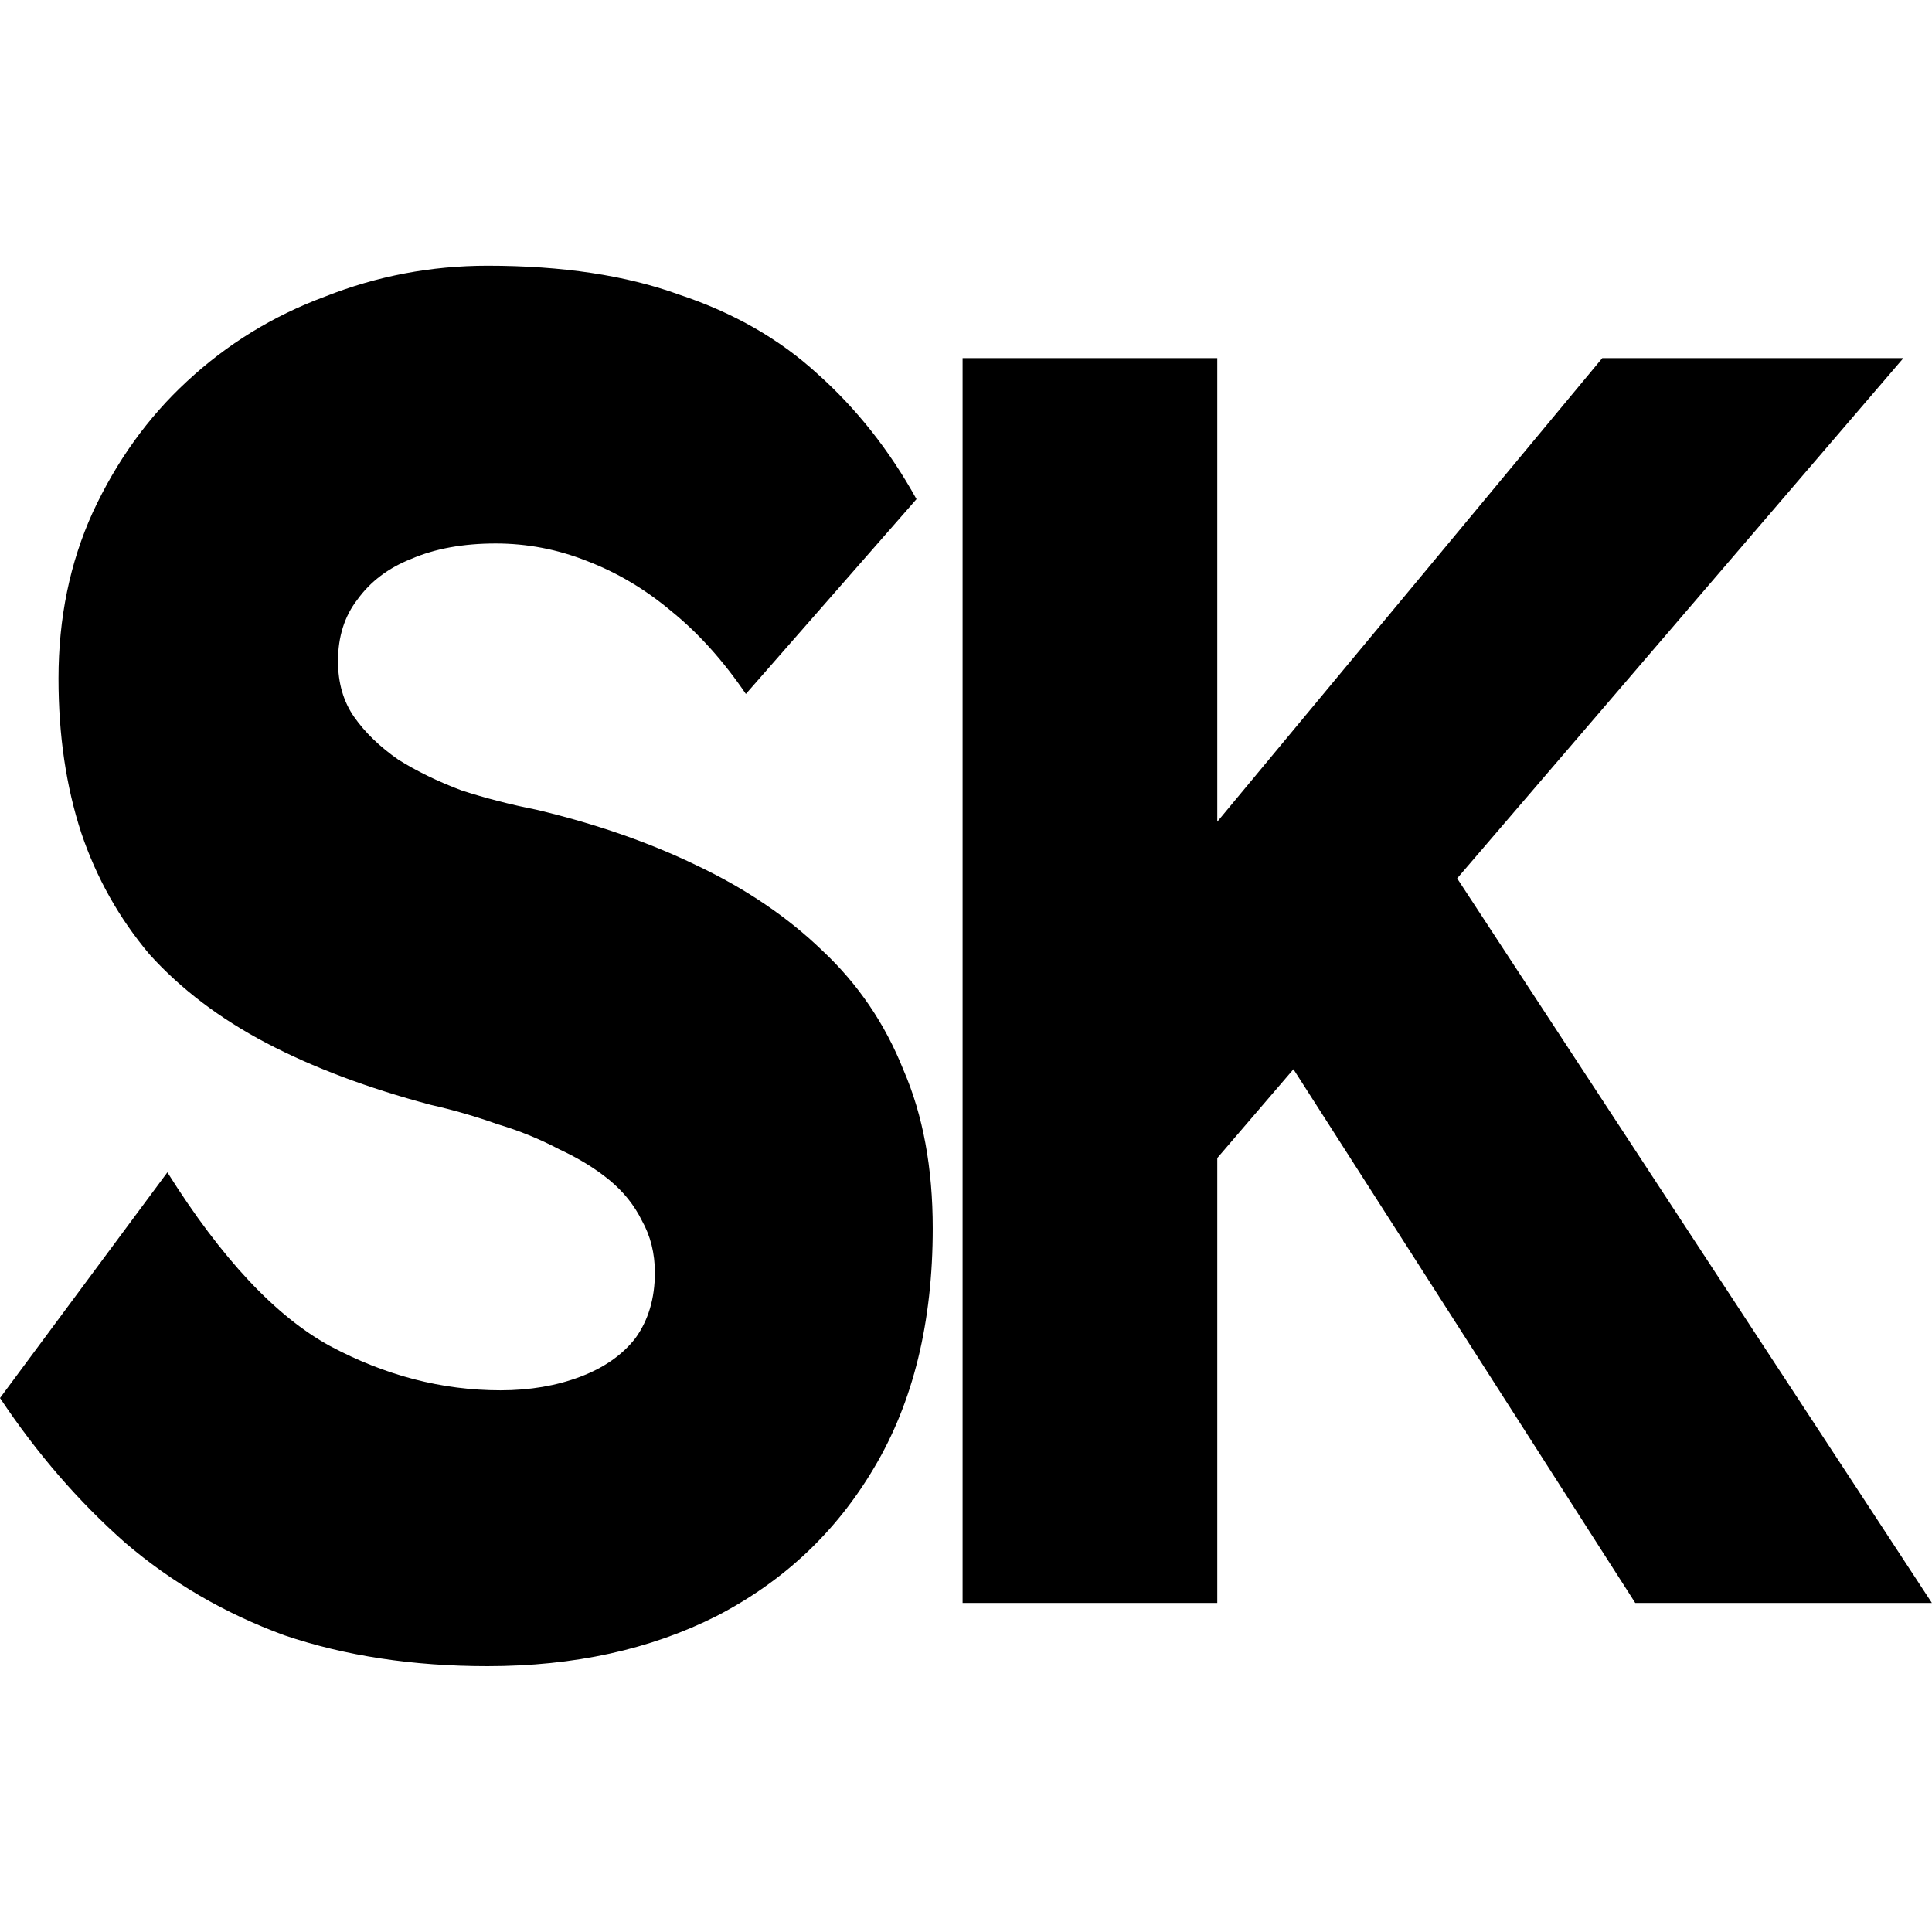 <svg xmlns="http://www.w3.org/2000/svg" version="1.1" xmlns:xlink="http://www.w3.org/1999/xlink" width="1000" height="1000"><style>
    #light-icon {
      display: inline;
    }
    #dark-icon {
      display: none;
    }

    @media (prefers-color-scheme: dark) {
      #light-icon {
        display: none;
      }
      #dark-icon {
        display: inline;
      }
    }
  </style><g id="light-icon"><svg xmlns="http://www.w3.org/2000/svg" version="1.1" xmlns:xlink="http://www.w3.org/1999/xlink" width="1000" height="1000"><g><g transform="matrix(5.208,0,0,5.208,0,0)"><svg xmlns="http://www.w3.org/2000/svg" version="1.1" xmlns:xlink="http://www.w3.org/1999/xlink" width="192" height="192"><svg width="192" height="192" viewBox="0 0 192 192" fill="none" xmlns="http://www.w3.org/2000/svg">
<g clip-path="url(#clip0_91_38)">
<path d="M48.45 165.591C41.022 165.591 34.292 164.568 28.263 162.523C22.341 160.351 17.065 157.283 12.436 153.321C7.806 149.232 3.661 144.439 0 138.943L16.635 116.513C22.018 125.076 27.401 130.827 32.785 133.767C38.276 136.706 43.928 138.176 49.742 138.176C52.65 138.176 55.287 137.729 57.656 136.834C60.025 135.94 61.855 134.662 63.147 133C64.439 131.211 65.085 129.038 65.085 126.482C65.085 124.565 64.654 122.839 63.793 121.306C63.039 119.772 61.963 118.43 60.563 117.28C59.163 116.13 57.495 115.107 55.557 114.212C53.619 113.19 51.573 112.359 49.419 111.72C47.266 110.953 45.059 110.314 42.798 109.803C36.553 108.142 31.116 106.097 26.486 103.668C21.857 101.24 17.98 98.3 14.858 94.85C11.844 91.271 9.582 87.245 8.075 82.772C6.568 78.171 5.814 73.059 5.814 67.435C5.814 61.428 6.945 55.932 9.206 50.948C11.574 45.836 14.697 41.49 18.573 37.912C22.556 34.205 27.132 31.394 32.3 29.477C37.468 27.432 42.852 26.409 48.45 26.409C55.88 26.409 62.232 27.368 67.508 29.285C72.891 31.074 77.467 33.694 81.235 37.145C85.111 40.596 88.395 44.749 91.087 49.606L74.129 68.969C71.868 65.646 69.392 62.898 66.7 60.725C64.116 58.553 61.317 56.891 58.302 55.741C55.395 54.59 52.38 54.015 49.258 54.015C46.028 54.015 43.229 54.527 40.86 55.549C38.599 56.444 36.822 57.786 35.53 59.575C34.238 61.236 33.592 63.281 33.592 65.71C33.592 67.882 34.131 69.736 35.207 71.269C36.284 72.803 37.738 74.209 39.568 75.487C41.398 76.637 43.498 77.66 45.867 78.554C48.235 79.321 50.712 79.96 53.296 80.471C59.217 81.877 64.547 83.731 69.284 86.031C74.129 88.332 78.275 91.143 81.72 94.466C85.273 97.789 87.965 101.751 89.795 106.352C91.733 110.826 92.702 116.066 92.702 122.073C92.702 131.403 90.764 139.327 86.888 145.845C83.12 152.235 77.898 157.156 71.222 160.606C64.654 163.929 57.064 165.591 48.45 165.591Z" fill="black"></path>
<path d="M114.131 123.076L107.579 97.802L159.244 35.59H189.171L114.131 123.076ZM95.668 159.308V35.59H120.98V159.308H95.668ZM162.52 159.308L123.808 98.863L140.931 81.365L192 159.308H162.52Z" fill="black"></path>
</g>
<defs>
<clipPath id="clip0_91_38">
<rect width="192" height="192" fill="white"></rect>
</clipPath>
</defs>
</svg></svg></g></g></svg></g><g id="dark-icon"><svg xmlns="http://www.w3.org/2000/svg" version="1.1" xmlns:xlink="http://www.w3.org/1999/xlink" width="1000" height="1000"><g><g transform="matrix(5.208,0,0,5.208,0,0)"><svg xmlns="http://www.w3.org/2000/svg" version="1.1" xmlns:xlink="http://www.w3.org/1999/xlink" width="192" height="192"><svg width="192" height="192" viewBox="0 0 192 192" fill="none" xmlns="http://www.w3.org/2000/svg">
<g clip-path="url(#clip0_91_38)">
<path d="M48.45 165.591C41.022 165.591 34.292 164.568 28.263 162.523C22.341 160.351 17.065 157.283 12.436 153.321C7.806 149.232 3.661 144.439 0 138.943L16.635 116.513C22.018 125.076 27.401 130.827 32.785 133.767C38.276 136.706 43.928 138.176 49.742 138.176C52.65 138.176 55.287 137.729 57.656 136.834C60.025 135.94 61.855 134.662 63.147 133C64.439 131.211 65.085 129.038 65.085 126.482C65.085 124.565 64.654 122.839 63.793 121.306C63.039 119.772 61.963 118.43 60.563 117.28C59.163 116.13 57.495 115.107 55.557 114.212C53.619 113.19 51.573 112.359 49.419 111.72C47.266 110.953 45.059 110.314 42.798 109.803C36.553 108.142 31.116 106.097 26.486 103.668C21.857 101.24 17.98 98.3 14.858 94.85C11.844 91.271 9.582 87.245 8.075 82.772C6.568 78.171 5.814 73.059 5.814 67.435C5.814 61.428 6.945 55.932 9.206 50.948C11.574 45.836 14.697 41.49 18.573 37.912C22.556 34.205 27.132 31.394 32.3 29.477C37.468 27.432 42.852 26.409 48.45 26.409C55.88 26.409 62.232 27.368 67.508 29.285C72.891 31.074 77.467 33.694 81.235 37.145C85.111 40.596 88.395 44.749 91.087 49.606L74.129 68.969C71.868 65.646 69.392 62.898 66.7 60.725C64.116 58.553 61.317 56.891 58.302 55.741C55.395 54.591 52.38 54.015 49.258 54.015C46.028 54.015 43.229 54.527 40.86 55.549C38.599 56.444 36.822 57.786 35.53 59.575C34.238 61.236 33.592 63.281 33.592 65.71C33.592 67.882 34.131 69.736 35.207 71.269C36.284 72.803 37.738 74.209 39.568 75.487C41.398 76.637 43.498 77.66 45.867 78.554C48.235 79.321 50.712 79.96 53.296 80.472C59.217 81.877 64.547 83.731 69.284 86.031C74.129 88.332 78.275 91.143 81.72 94.466C85.273 97.789 87.965 101.751 89.795 106.352C91.733 110.826 92.702 116.066 92.702 122.073C92.702 131.403 90.764 139.327 86.888 145.845C83.12 152.235 77.898 157.156 71.222 160.606C64.654 163.929 57.064 165.591 48.45 165.591Z" fill="white"></path>
<path d="M114.131 123.076L107.579 97.802L159.244 35.59H189.171L114.131 123.076ZM95.668 159.308V35.59H120.98V159.308H95.668ZM162.52 159.308L123.808 98.863L140.931 81.366L192 159.308H162.52Z" fill="white"></path>
</g>
<defs>
<clipPath id="clip0_91_38">
<rect width="192" height="192" fill="white"></rect>
</clipPath>
</defs>
</svg></svg></g></g></svg></g></svg>